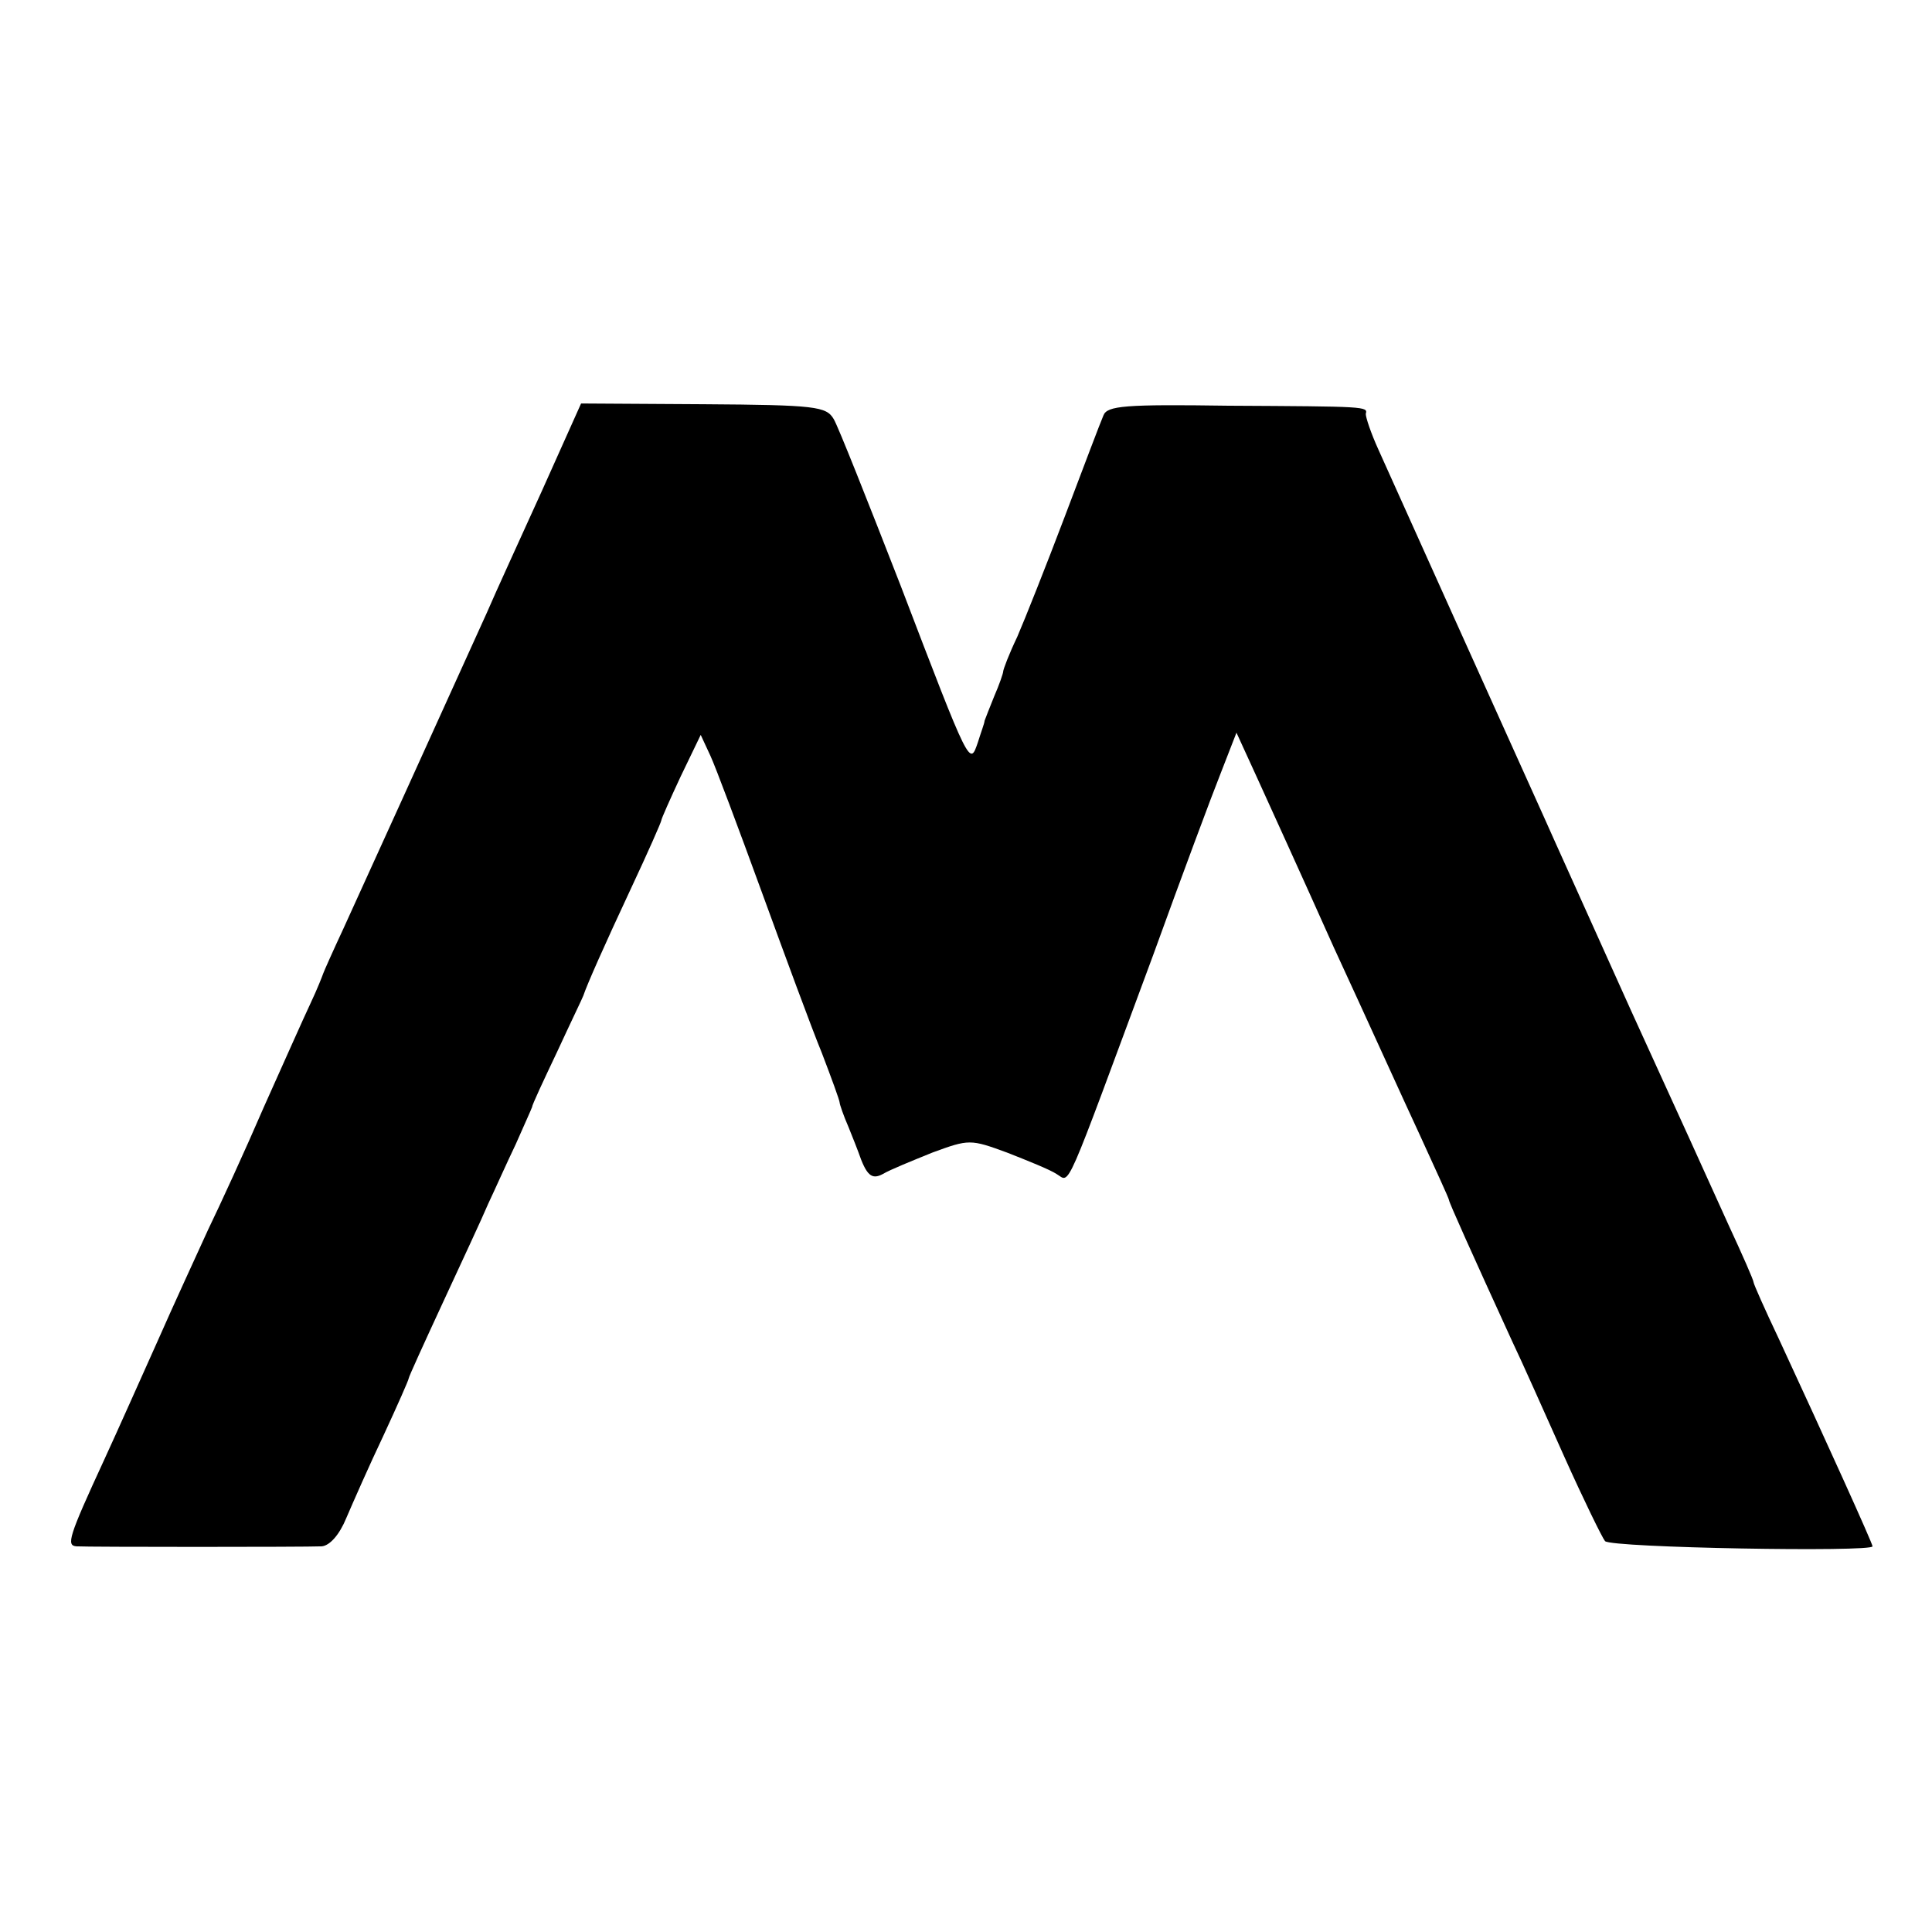<?xml version="1.0" standalone="no"?>
<!DOCTYPE svg PUBLIC "-//W3C//DTD SVG 20010904//EN"
 "http://www.w3.org/TR/2001/REC-SVG-20010904/DTD/svg10.dtd">
<svg version="1.0" xmlns="http://www.w3.org/2000/svg"
 width="260pt" height="260pt" viewBox="0 0 260 260"
 preserveAspectRatio="xMidYMid meet">
<g transform="translate(0,260) scale(0.1,-0.1)"
fill="#000000" stroke="none">
<path d="M730 1941 c-29 -64 -63 -138 -75 -166 -68 -150 -171 -377 -193 -425
-14 -30 -26 -57 -27 -60 -1 -3 -8 -21 -17 -40 -9 -19 -37 -82 -63 -140 -25
-58 -59 -132 -75 -165 -15 -33 -46 -100 -68 -150 -22 -49 -54 -121 -72 -160
-48 -104 -51 -115 -37 -116 16 -1 307 -1 330 0 11 1 24 16 33 38 9 21 31 71
50 111 19 41 34 75 34 77 0 2 21 48 46 102 25 54 53 114 61 133 9 19 25 55 37
80 11 25 21 47 22 50 0 3 16 37 34 75 18 39 34 72 35 75 5 15 28 67 64 144 23
49 41 90 41 92 0 2 12 29 26 59 l27 56 13 -28 c7 -15 38 -98 69 -183 31 -85
67 -183 81 -217 13 -34 24 -64 24 -67 0 -2 5 -17 12 -33 6 -15 12 -30 13 -33
11 -32 18 -38 33 -30 10 6 40 18 67 29 49 18 51 18 100 0 28 -11 58 -23 67
-29 19 -11 8 -34 130 295 38 105 79 215 91 245 l21 54 27 -59 c15 -33 62 -136
104 -230 43 -93 95 -208 116 -253 21 -46 39 -85 39 -87 0 -3 31 -72 85 -190
13 -27 44 -97 70 -155 26 -58 51 -109 55 -114 9 -9 360 -15 360 -7 0 4 -63
143 -126 279 -19 40 -34 74 -34 76 0 3 -15 37 -34 78 -18 40 -77 170 -131 288
-53 118 -106 235 -117 260 -42 93 -206 457 -223 495 -10 22 -17 43 -17 48 3
10 1 10 -185 11 -139 2 -163 0 -168 -13 -4 -9 -27 -70 -52 -136 -25 -66 -54
-139 -64 -162 -11 -23 -19 -44 -19 -47 0 -2 -5 -17 -12 -33 -6 -15 -12 -30
-13 -33 0 -3 -5 -16 -9 -29 -11 -32 -10 -35 -104 211 -44 113 -84 214 -90 224
-10 17 -24 19 -175 20 l-165 1 -52 -116z"/>
</g>
</svg>
